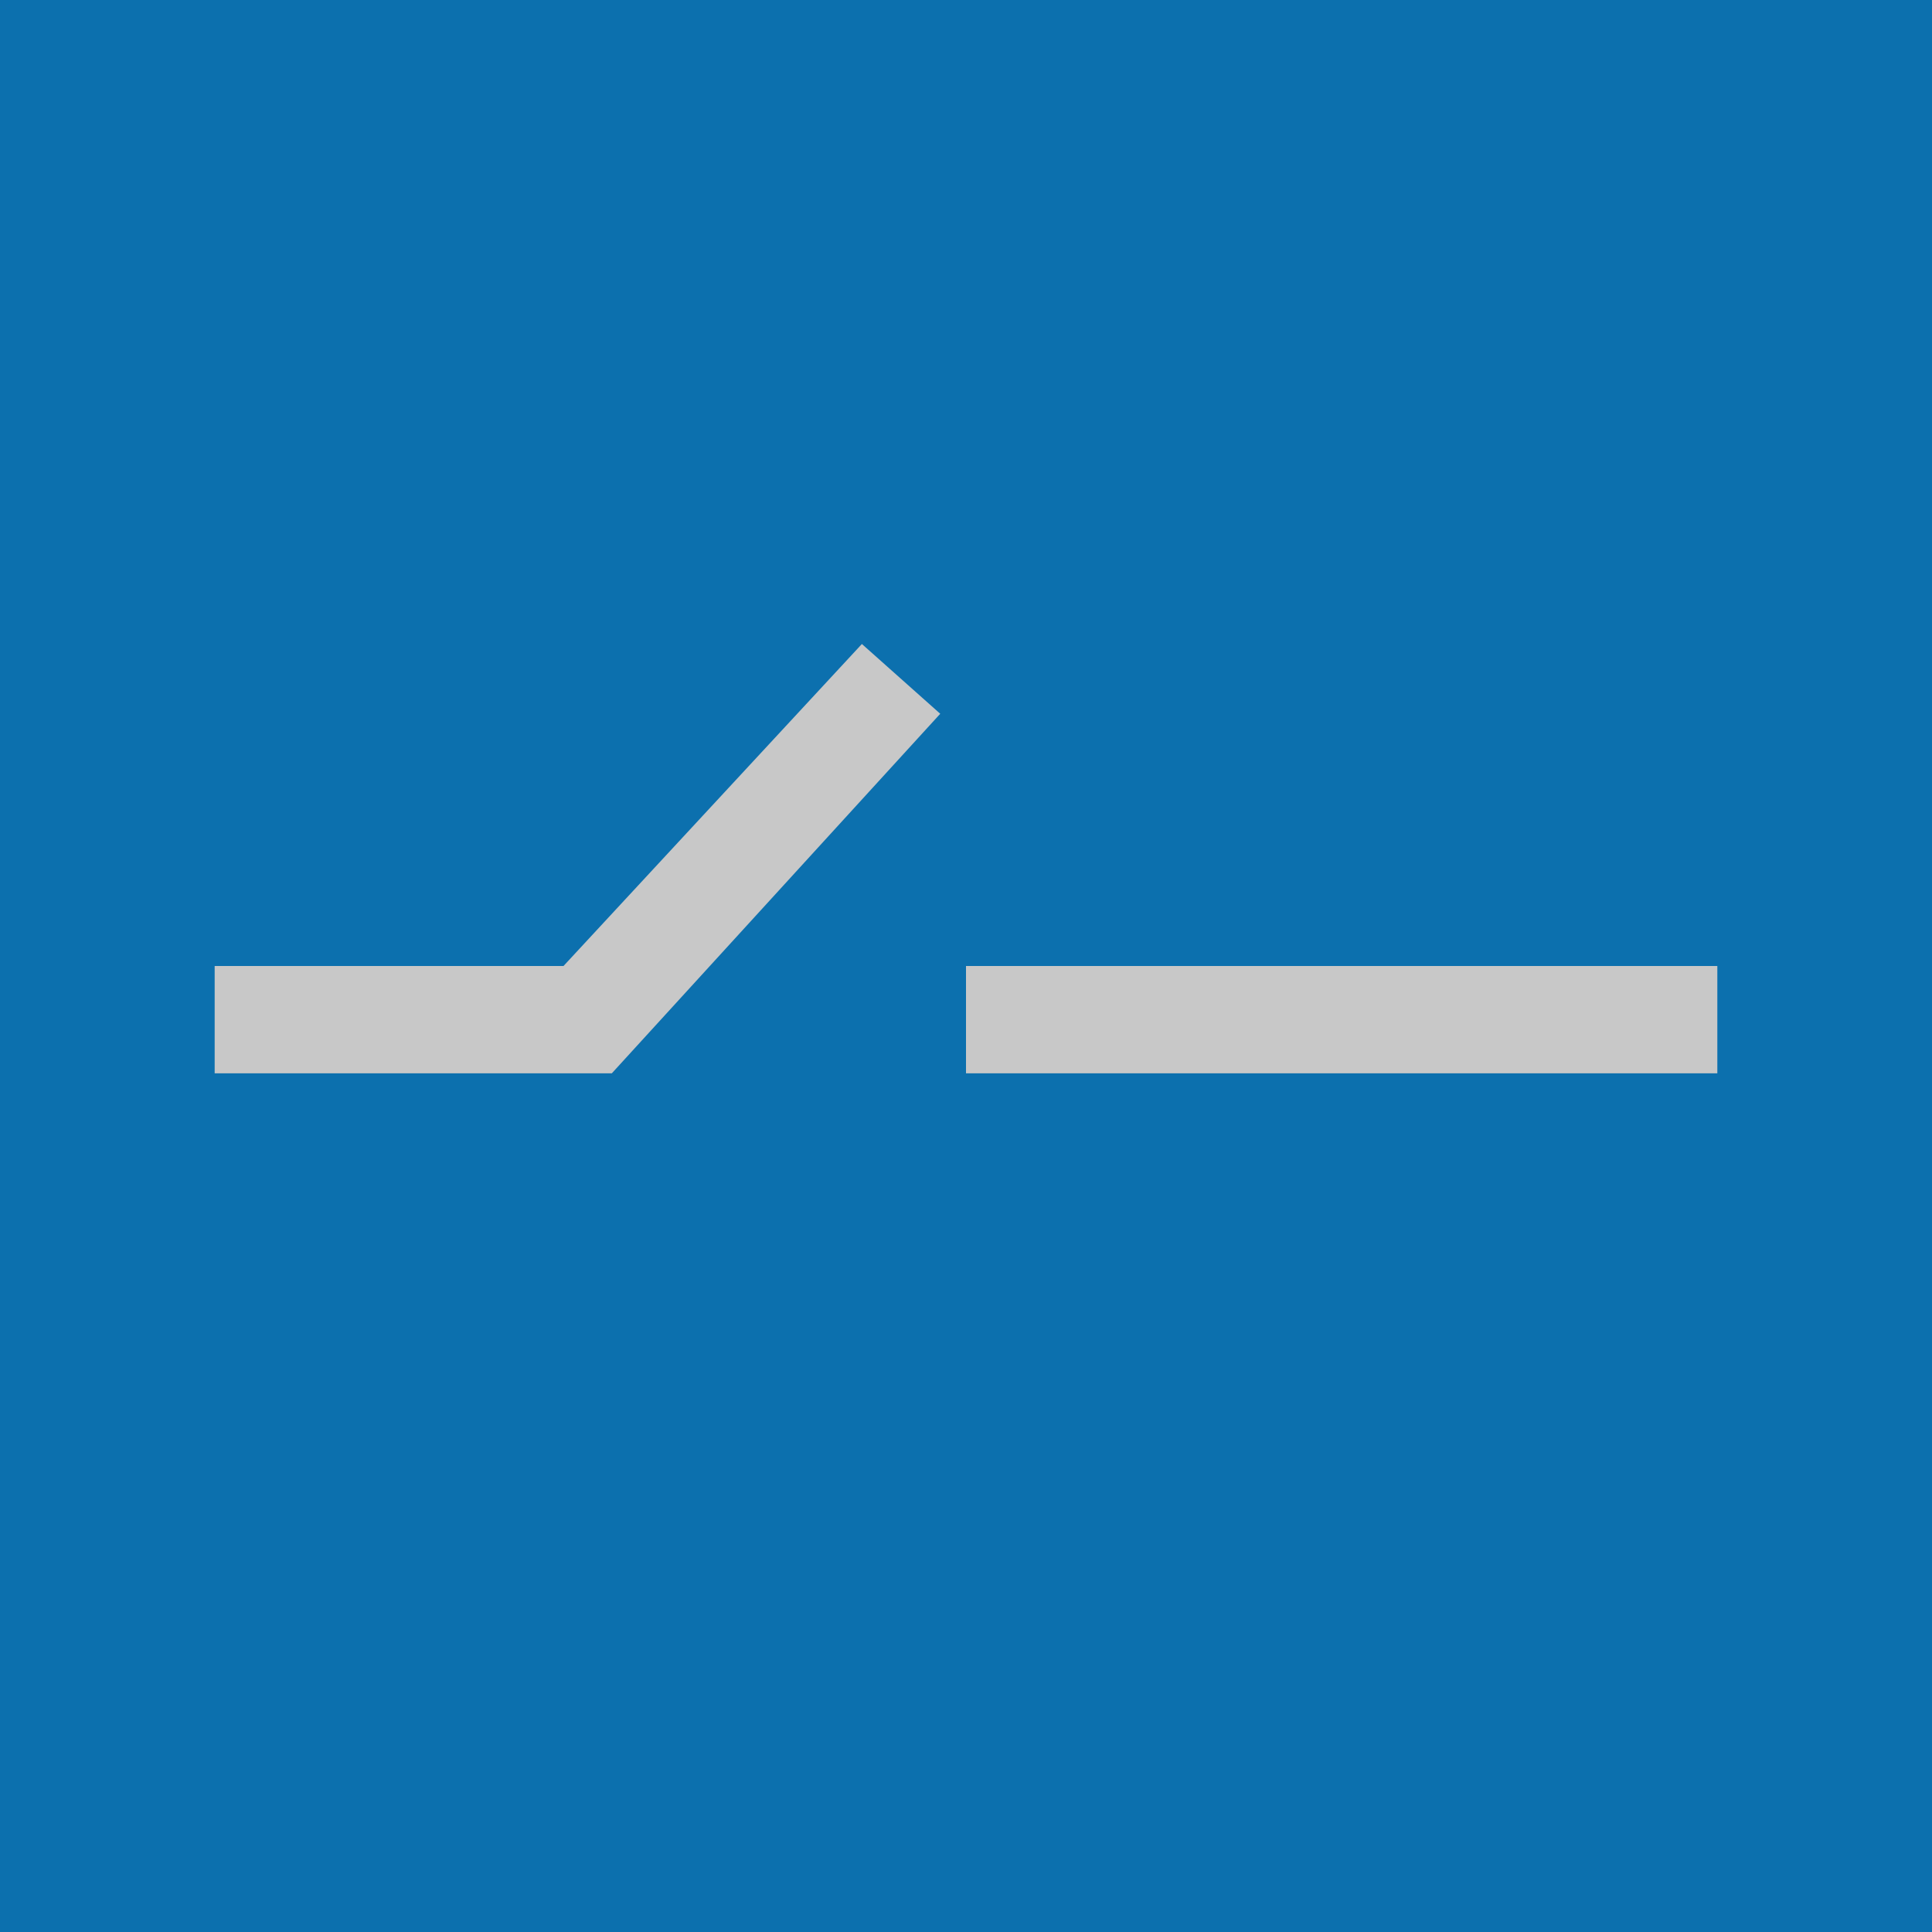 <!-- Foreks --><svg xmlns="http://www.w3.org/2000/svg" viewBox="0 0 18 18"><path fill="#0C70AE" d="M0 0h18v18H0z"/><path d="M5.7 10l3.06-3.35L8.03 6 5.25 9H2v1h3.7zM9 9v1h7V9H9z" fill="#C8C8C8"/></svg>

